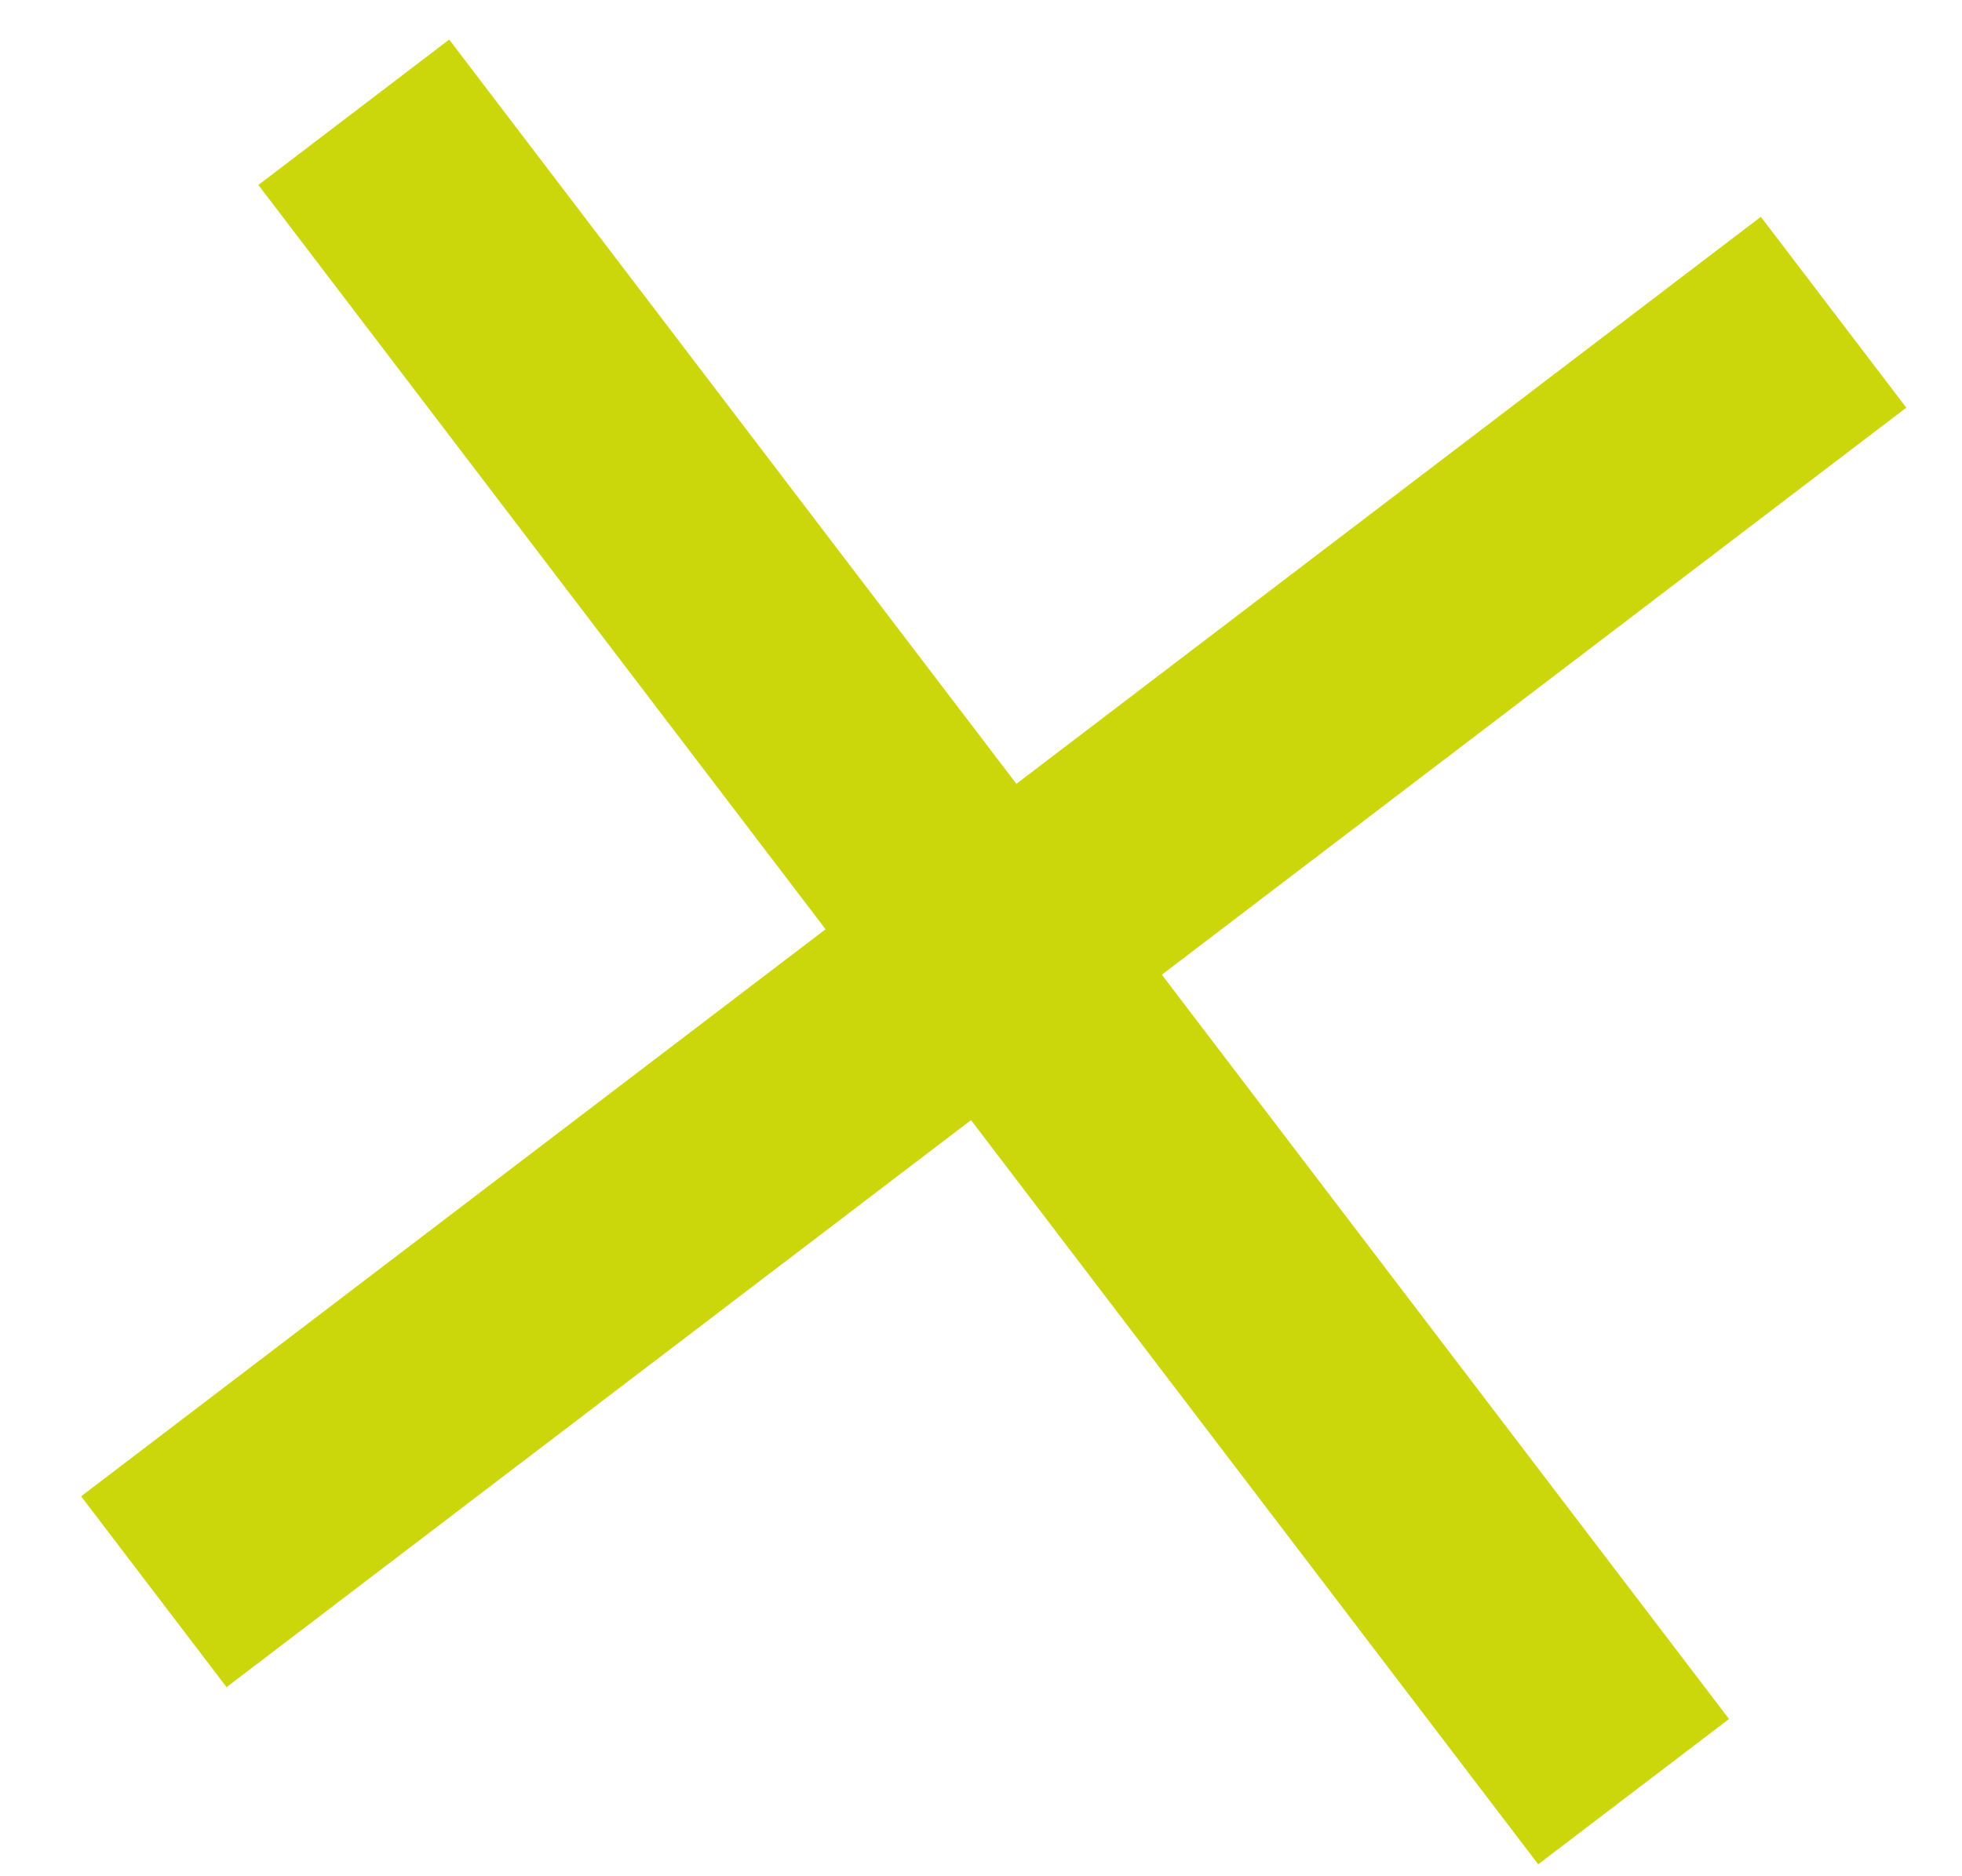 <?xml version="1.0" encoding="UTF-8"?> <svg xmlns="http://www.w3.org/2000/svg" width="23" height="22" viewBox="0 0 23 22" fill="none"> <path fill-rule="evenodd" clip-rule="evenodd" d="M11.383 13.134L18.032 21.86L20.269 20.156L13.62 11.429L22.347 4.78L20.642 2.542L11.915 9.191L5.266 0.464L3.029 2.169L9.678 10.896L0.951 17.545L2.656 19.783L11.383 13.134Z" fill="#CBD60B"></path> </svg> 